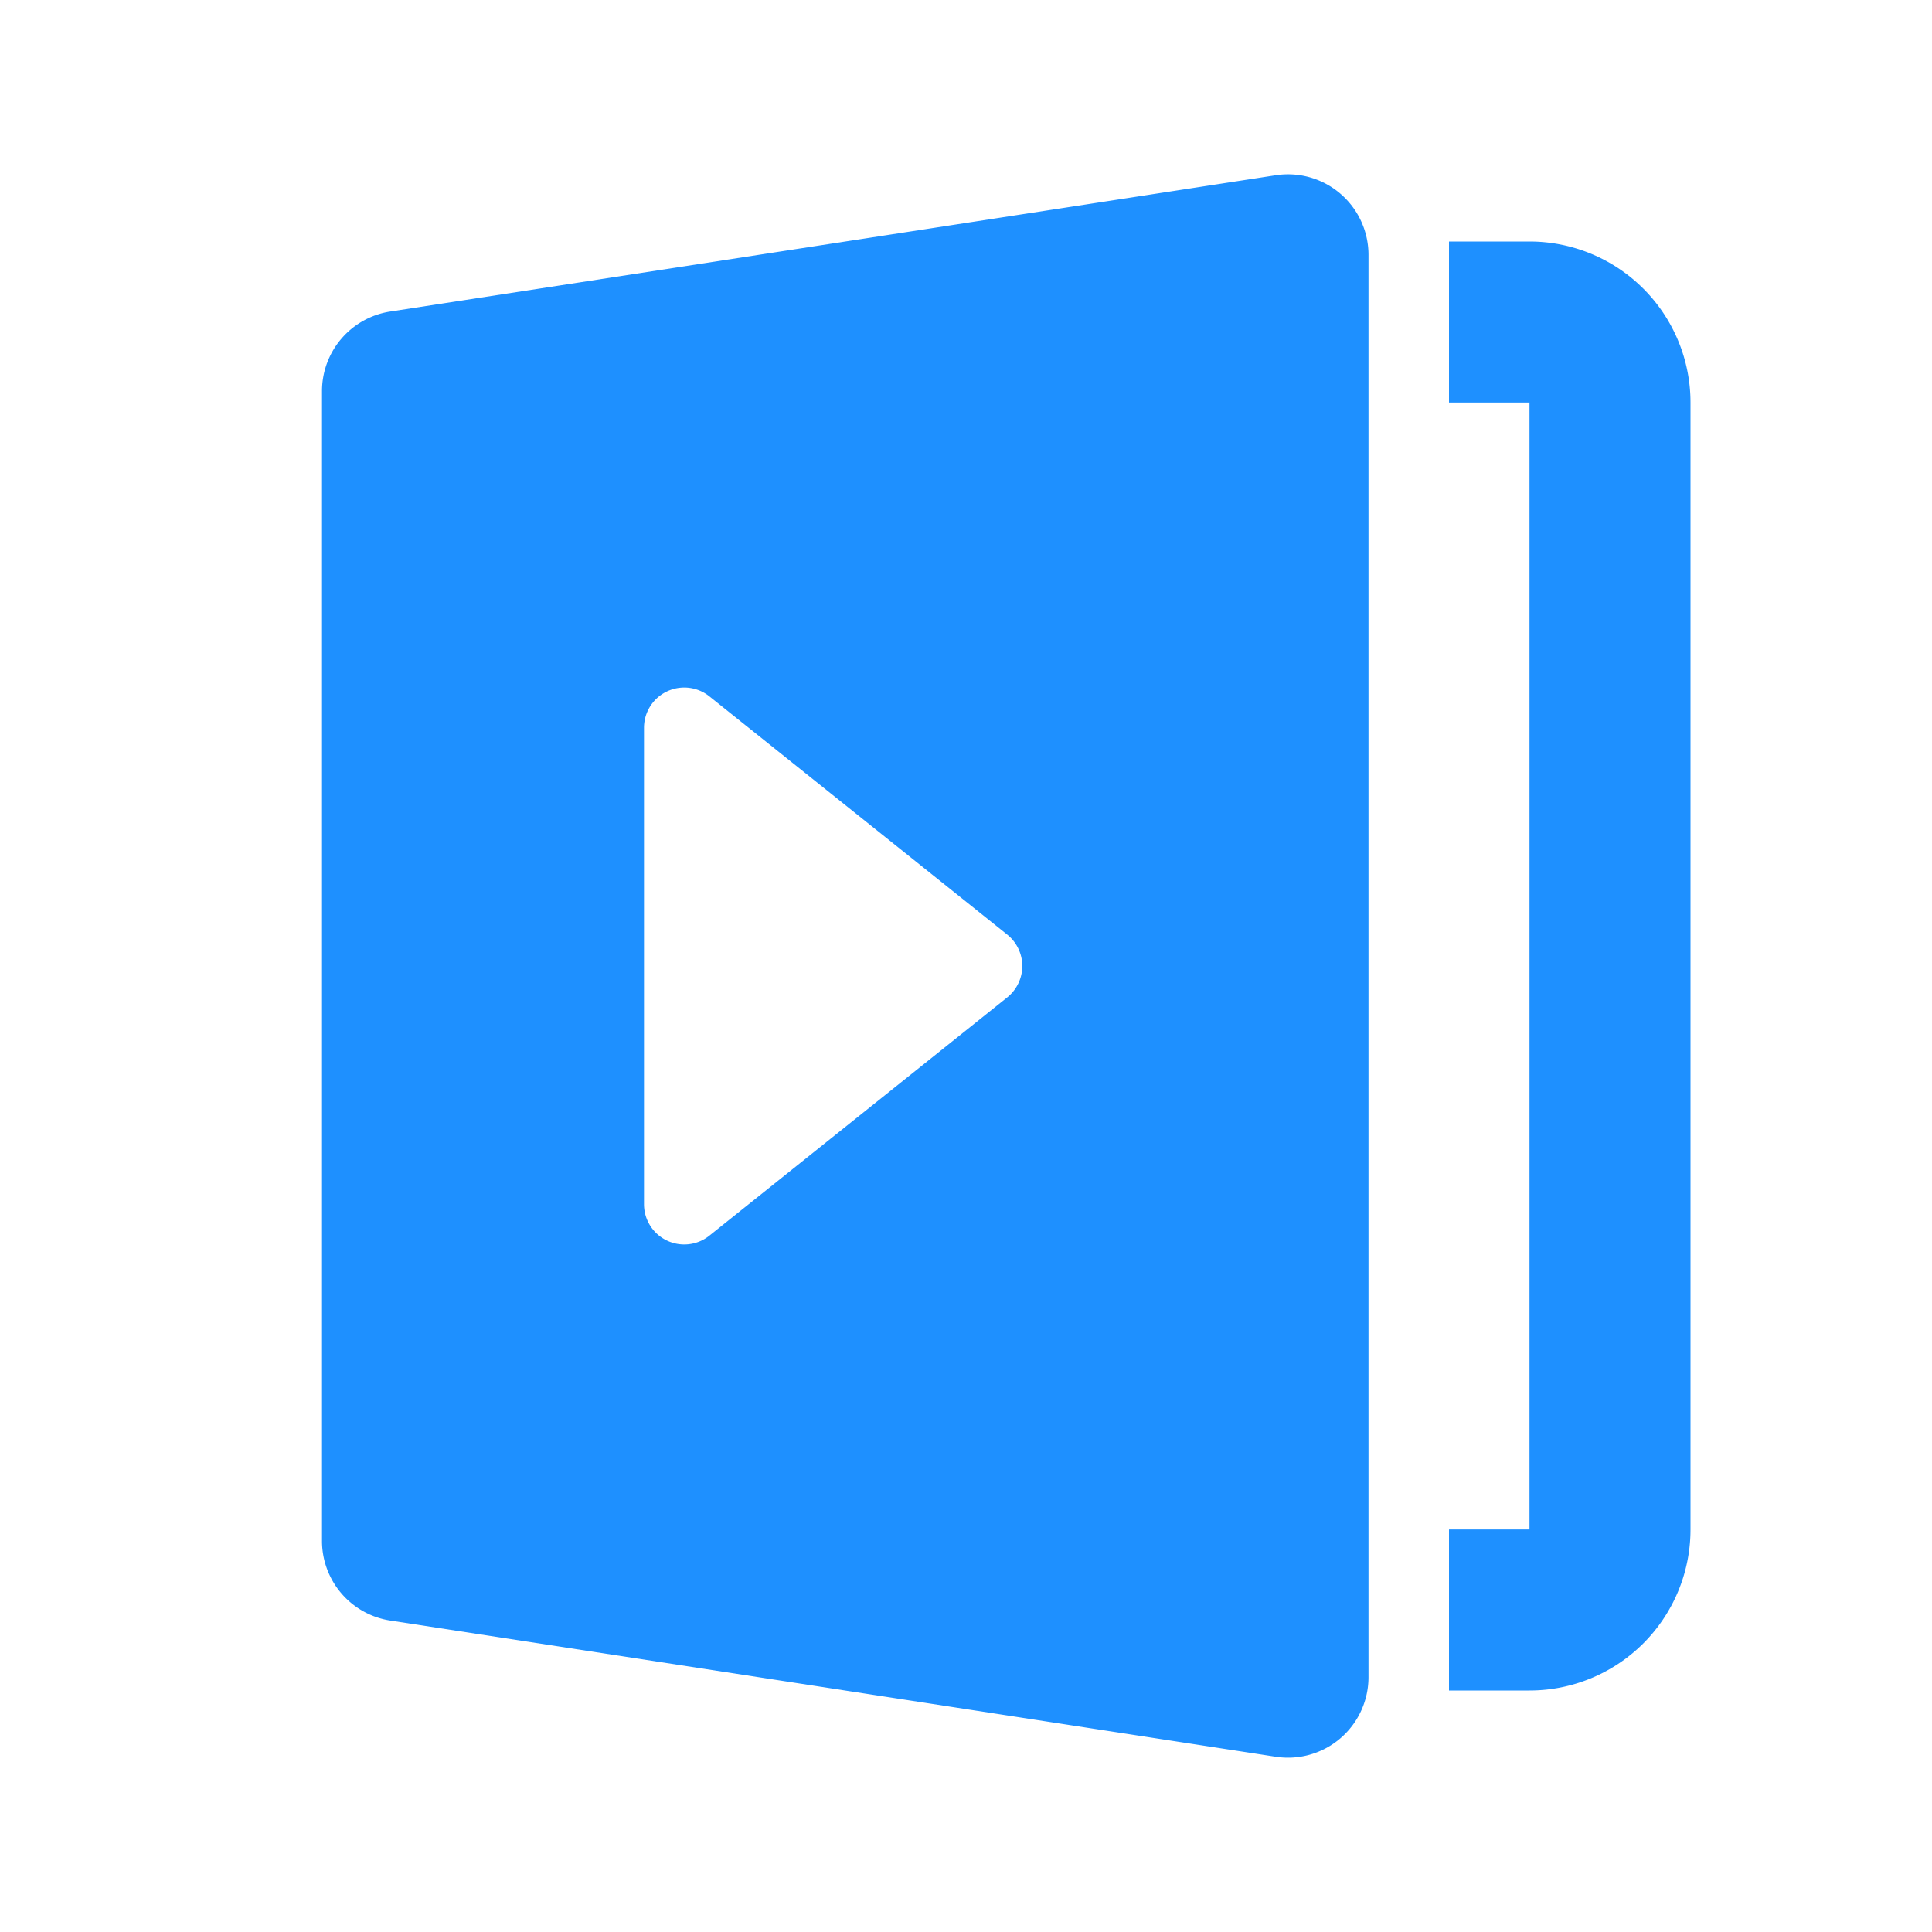 <svg width="24" height="24" fill="none" xmlns="http://www.w3.org/2000/svg"><path fill-rule="evenodd" clip-rule="evenodd" d="M4 4.858v14.284a1 1 0 0 0 .848.989l11 1.692A1 1 0 0 0 17 20.834V3.166a1 1 0 0 0-1.152-.989l-11 1.693A1 1 0 0 0 4 4.858zm8.512 7.532a.5.5 0 0 0 0-.78l-3.7-2.96A.5.5 0 0 0 8 9.04v5.92a.5.5 0 0 0 .812.39l3.7-2.96z" fill="#1E90FF"/><path d="M18 4h1a1 1 0 0 1 1 1v14a1 1 0 0 1-1 1h-1" stroke="#1E90FF" stroke-width="2"/></svg>